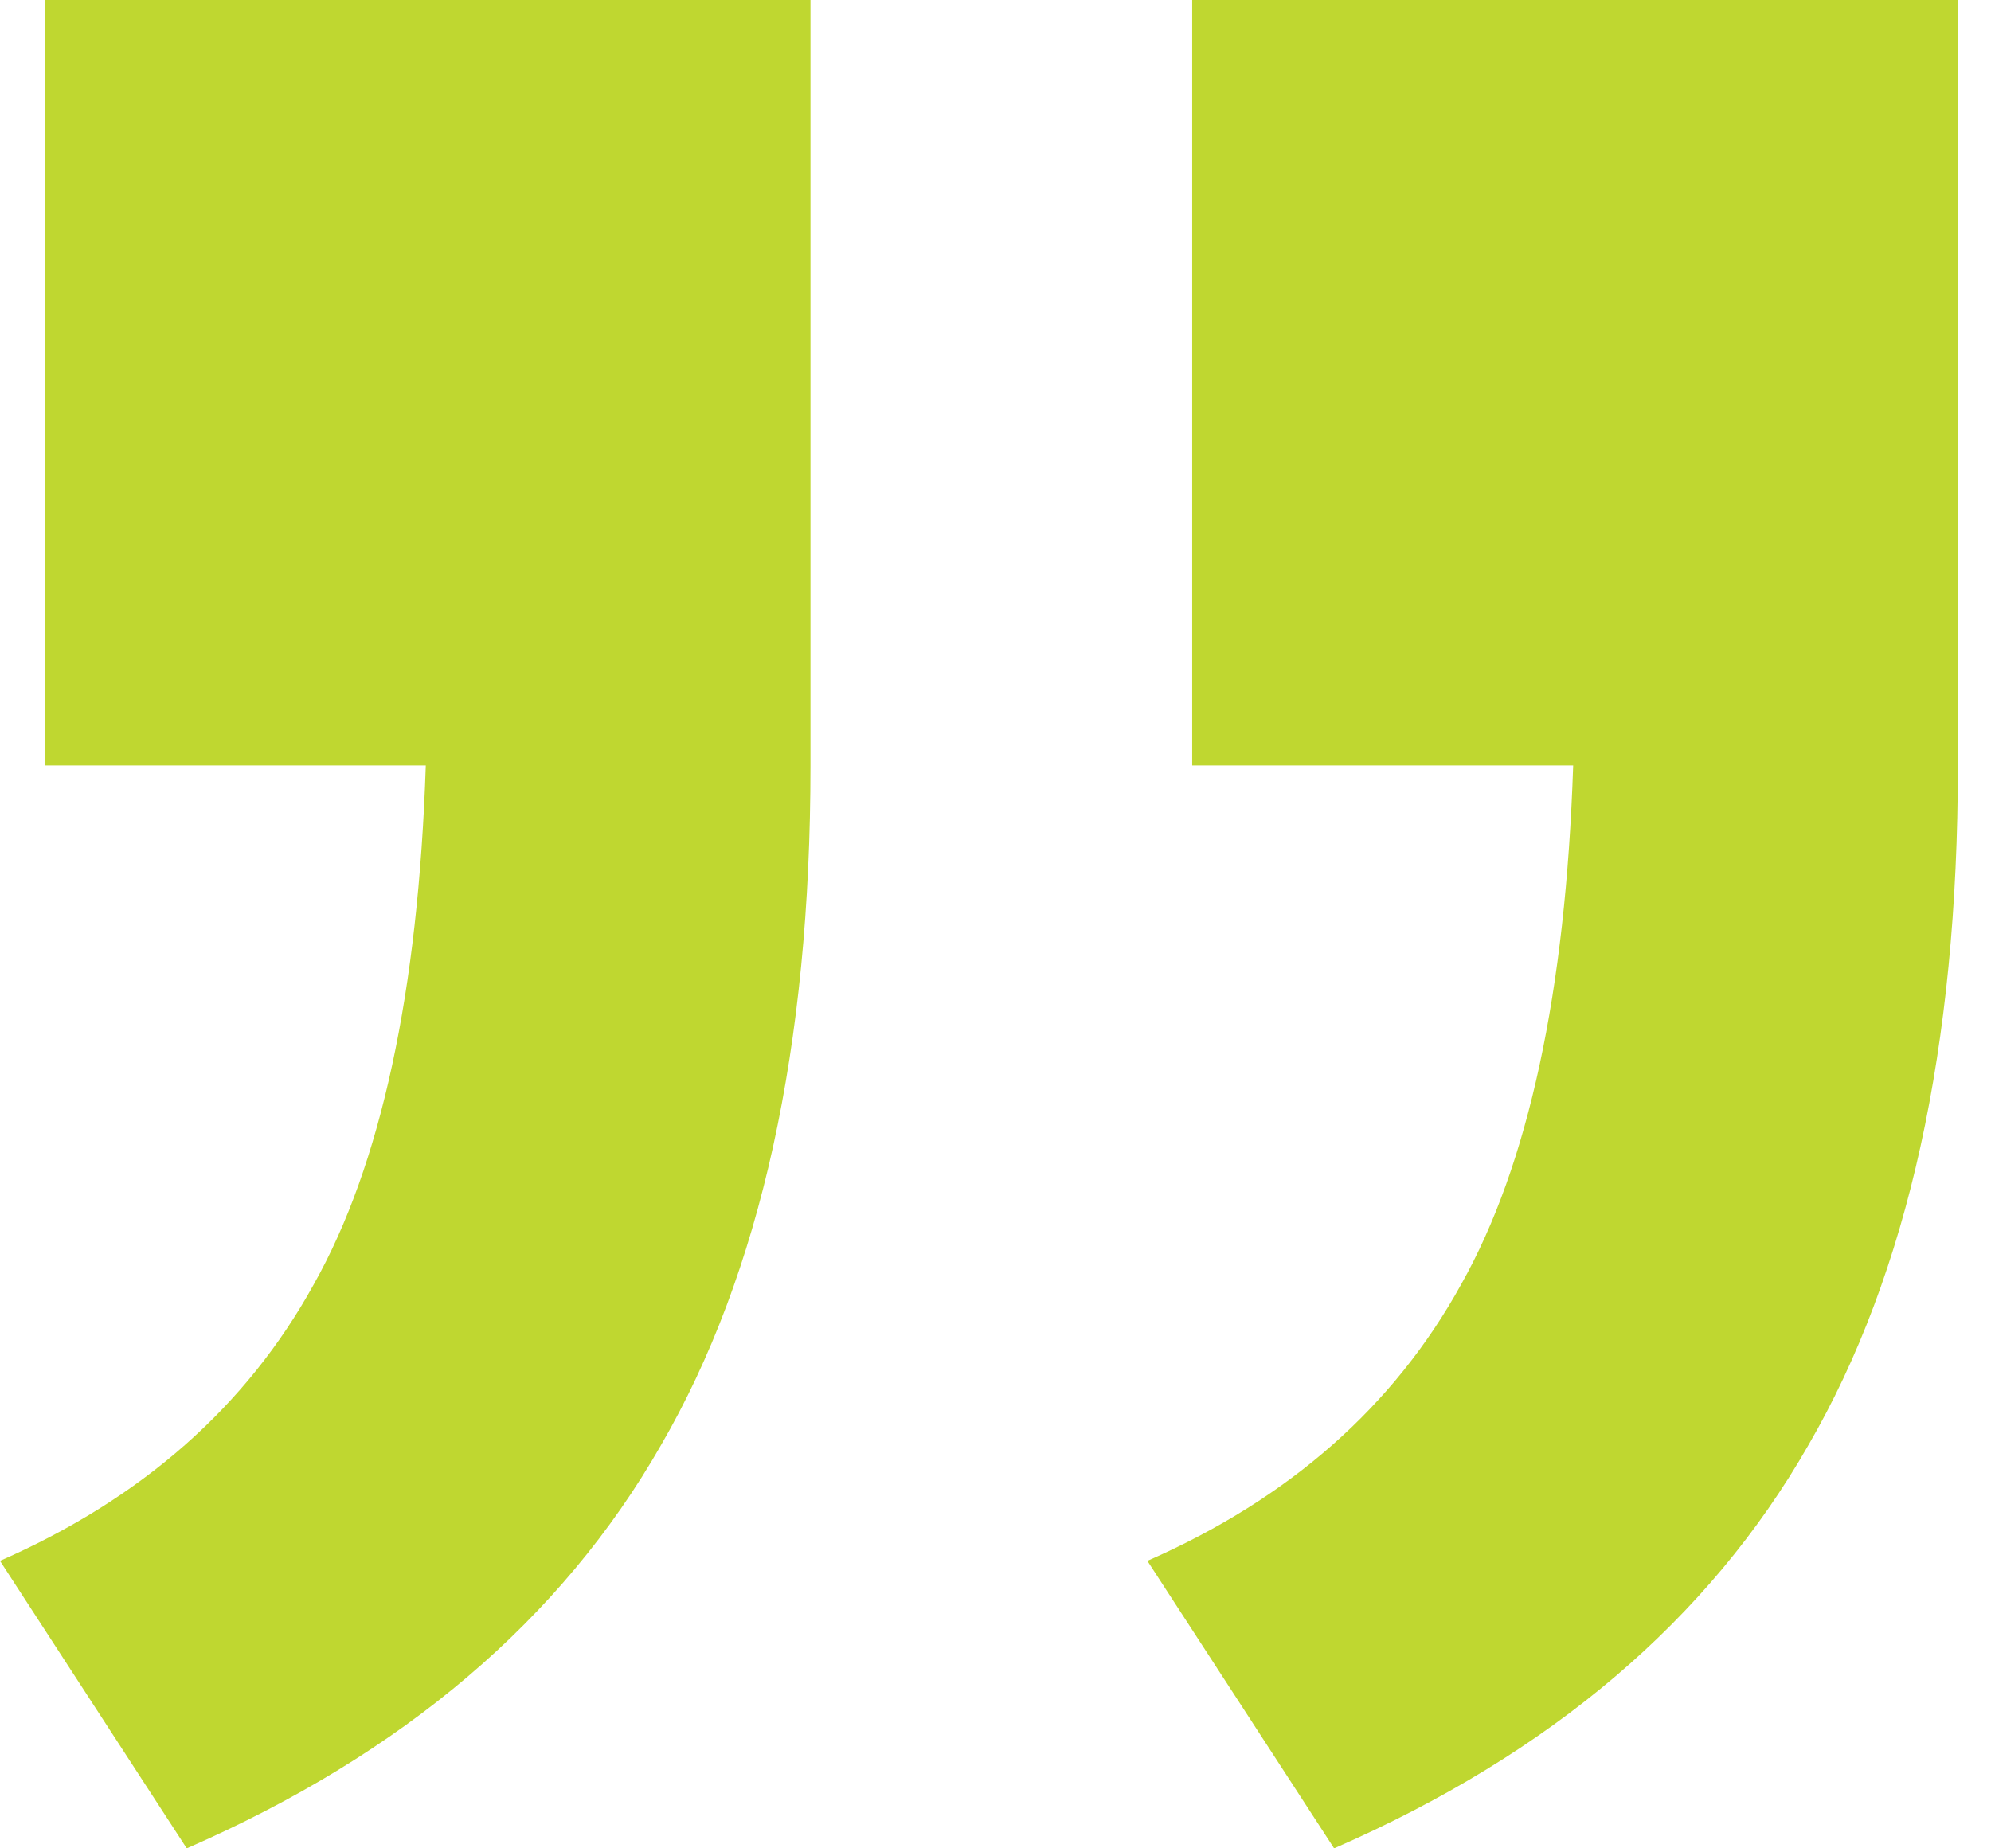 <svg width="14" height="13" viewBox="0 0 14 13" fill="none" xmlns="http://www.w3.org/2000/svg">
<path d="M0.315 5.384V0H5.699V5.384C5.699 7.362 5.349 8.956 4.648 10.164C3.948 11.389 2.836 12.335 1.313 13L0 10.978C0.998 10.54 1.733 9.892 2.206 9.034C2.679 8.194 2.941 6.977 2.994 5.384H0.315Z" fill="#BFD730"/>
<path d="M8.383 5.384V0H13.767V5.384C13.767 7.362 13.417 8.956 12.716 10.164C12.016 11.389 10.904 12.335 9.381 13L8.068 10.978C9.066 10.54 9.801 9.892 10.274 9.034C10.747 8.194 11.009 6.977 11.062 5.384H8.383Z" fill="#BFD730"/>
</svg>
